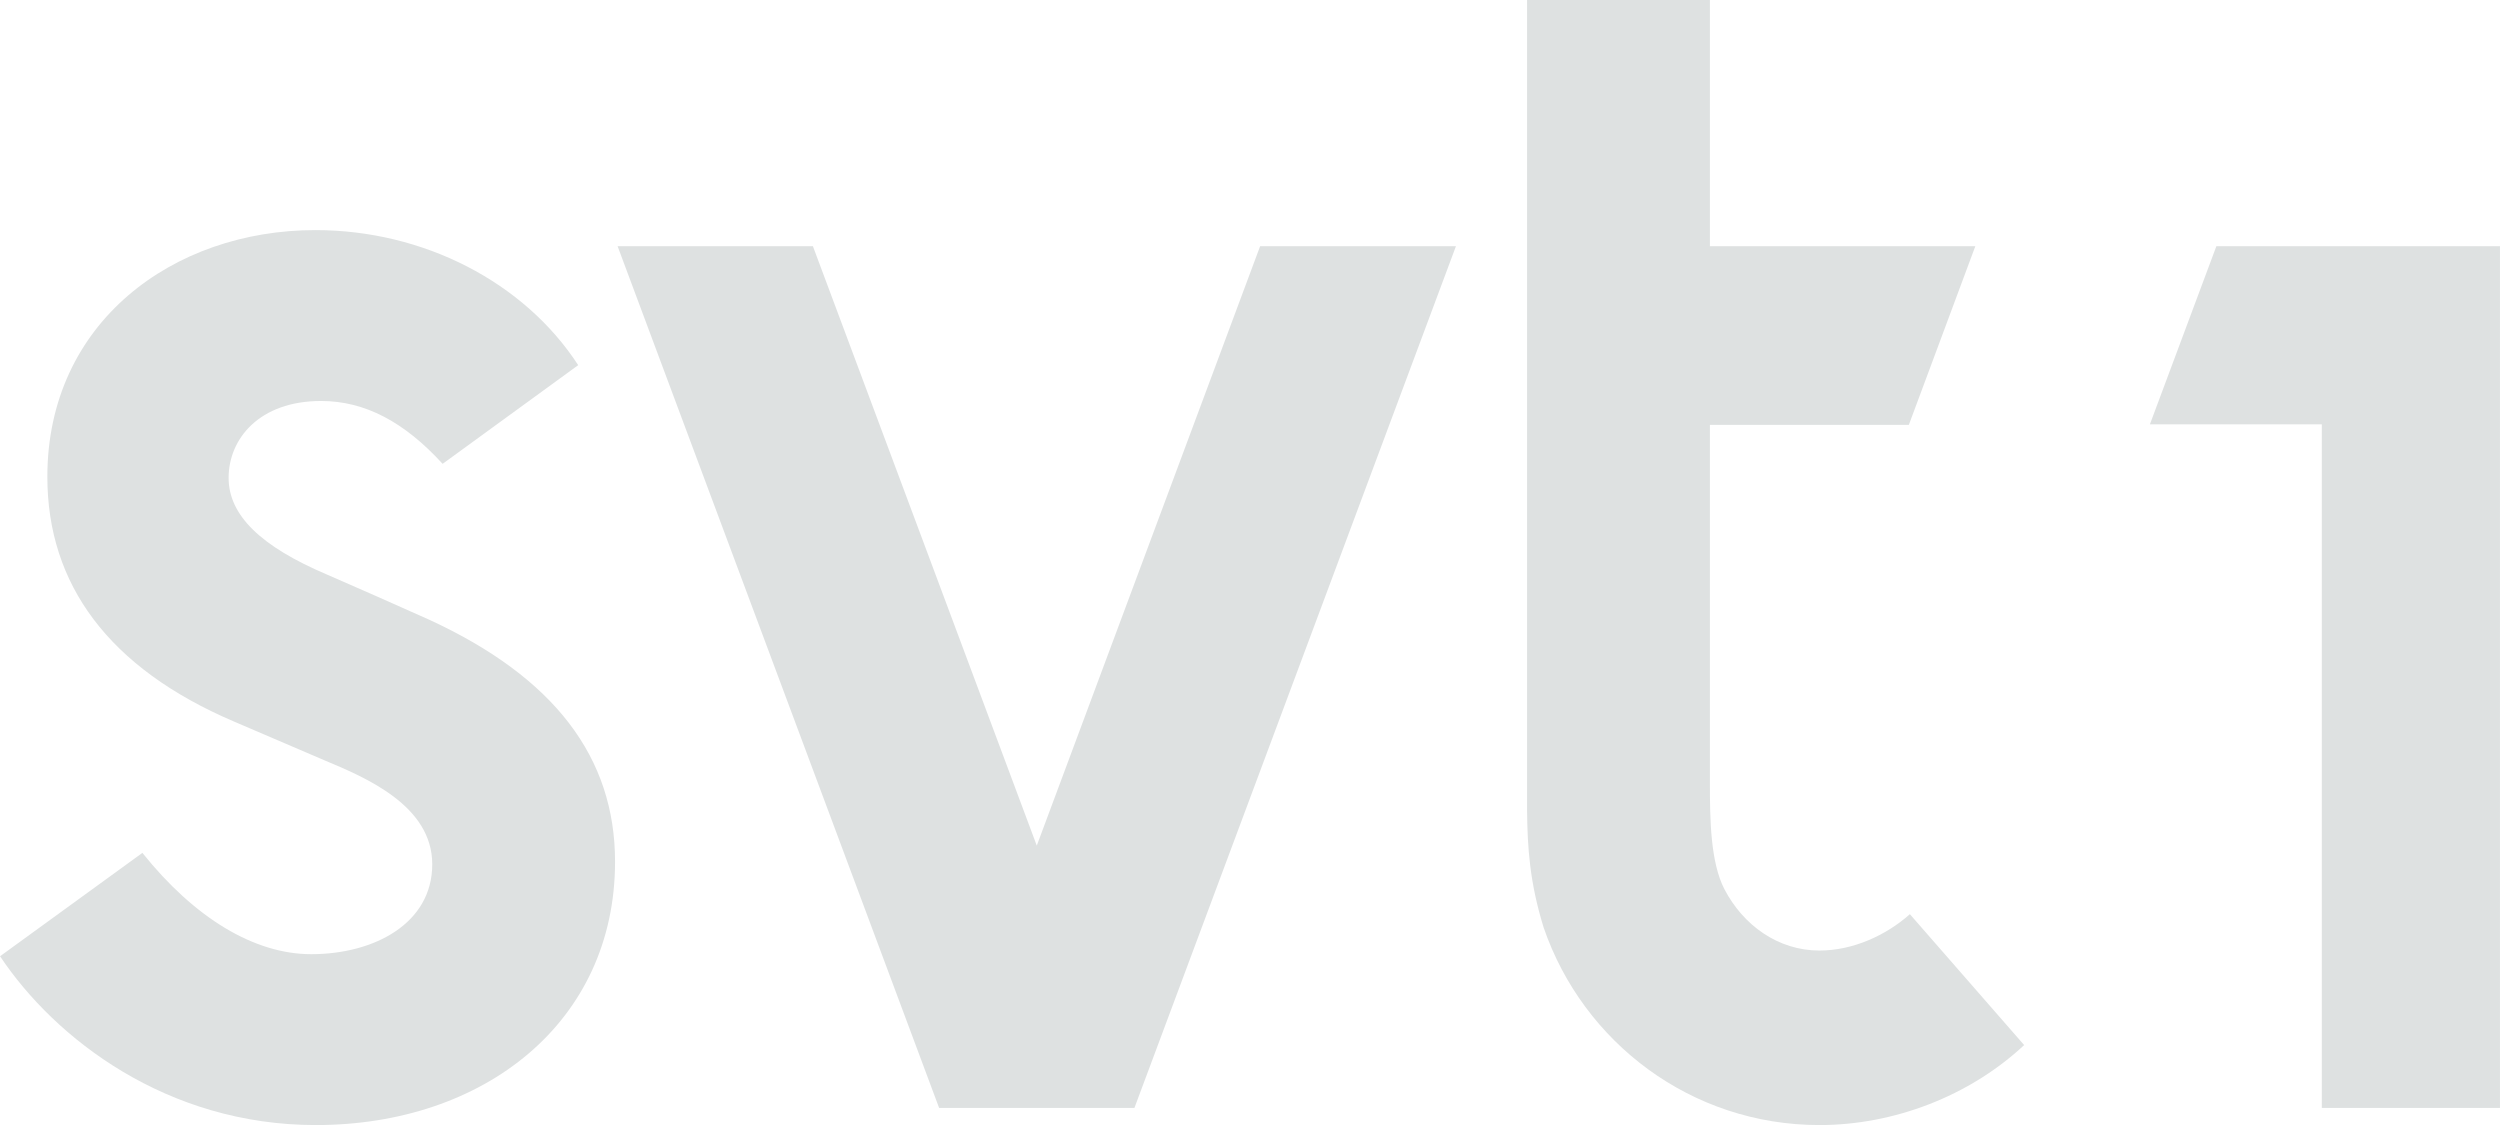 <svg width="200mm" height="90.006mm" version="1.1" viewBox="0 0 200 90.006" xmlns="http://www.w3.org/2000/svg">
 <g transform="translate(712.82 28.535)" fill="#dee1e1">
  <path d="m-612.01-8.839-17.868 47.953-17.91-47.953h-15.624l25.722 68.938h15.624l25.722-68.938z"/>
  <path d="m-701.43 39.696-11.386 8.269c4.405 6.607 13.339 13.505 25.265 13.505 13.463 0 23.935-8.228 23.935-21.068 0-8.352-4.862-14.752-14.876-19.364-1.372-0.623-7.106-3.158-8.186-3.615-5.277-2.244-7.853-4.737-7.853-7.729 0-3.117 2.452-6.15 7.397-6.15 3.49 0 6.649 1.662 9.724 5.028l10.846-7.895c-4.322-6.649-12.383-10.804-21.026-10.804-11.386 0-21.442 7.397-21.442 19.738 0 8.602 4.903 15.292 14.918 19.572 2.91 1.247 4.945 2.119 7.272 3.117 3.283 1.371 8.602 3.615 8.602 8.311 0 4.737-4.654 7.189-9.682 7.189-4.571 0-9.349-2.909-13.505-8.103"/>
  <path d="m-567.26 47.509c-3.325 0-6.109-2.036-7.604-4.903-1.122-2.161-1.164-5.61-1.164-8.519v-28.631h15.915l5.319-14.295h-21.234v-19.697h-14.627v64.824c0.03 2.992 0.211 5.776 1.33 9.391 3.158 9.183 11.801 15.791 22.065 15.791 5.901 0 11.967-2.285 16.372-6.399l-9.142-10.472c-1.912 1.704-4.571 2.909-7.23 2.909"/>
  <path d="m-535.51-8.839-5.319 14.253h13.754v54.685h14.253v-68.938z"/>
 </g>
</svg>
